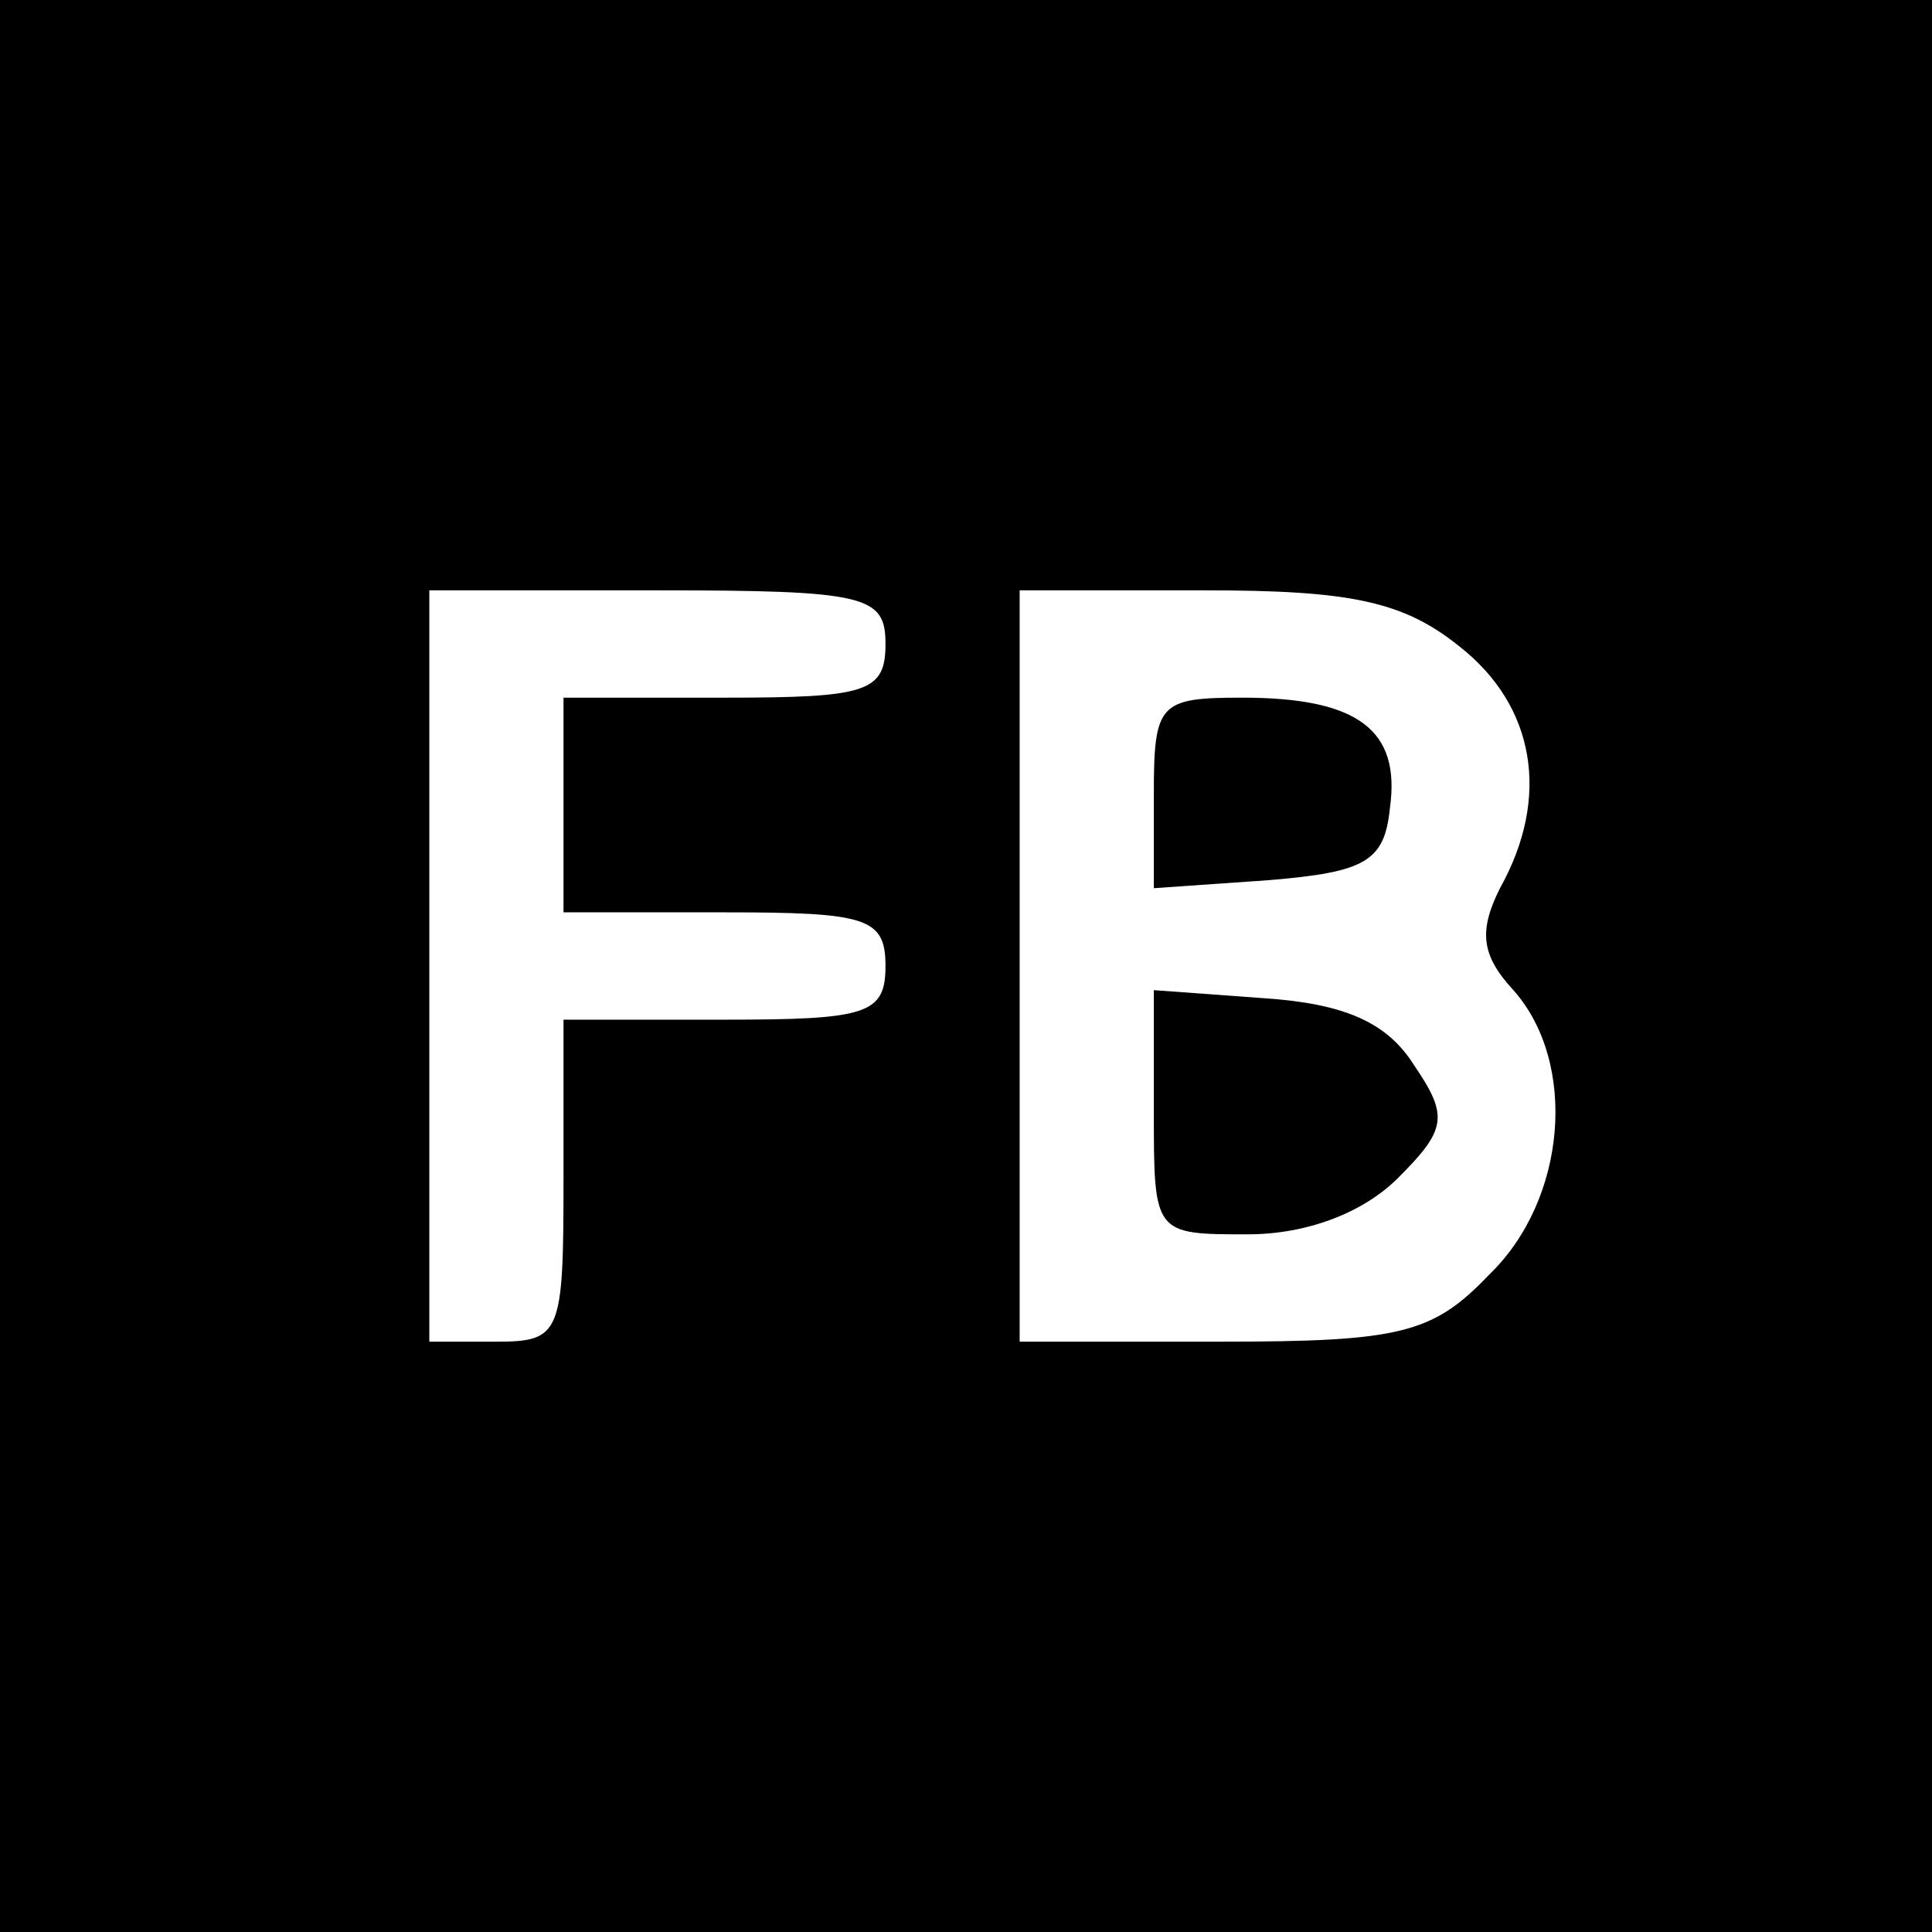<?xml version="1.0" standalone="no"?>
<!DOCTYPE svg PUBLIC "-//W3C//DTD SVG 20010904//EN"
 "http://www.w3.org/TR/2001/REC-SVG-20010904/DTD/svg10.dtd">
<svg version="1.0" xmlns="http://www.w3.org/2000/svg"
 width="72pt" height="72pt" viewBox="0 0 72 72"
 preserveAspectRatio="xMidYMid meet">
<g transform="translate(0,72) scale(0.1,-0.1)"
fill="#000000" stroke="none">
<path d="M0 360 l0 -360 360 0 360 0 0 360 0 360 -360 0 -360 0 0 -360z m330
120 c0 -18 -7 -20 -60 -20 l-60 0 0 -40 0 -40 60 0 c53 0 60 -2 60 -20 0 -18
-7 -20 -60 -20 l-60 0 0 -60 c0 -57 -1 -60 -25 -60 l-25 0 0 140 0 140 85 0
c78 0 85 -2 85 -20z m214 -1 c28 -22 34 -56 15 -90 -8 -16 -7 -25 5 -38 24
-27 20 -78 -9 -106 -21 -22 -33 -25 -100 -25 l-75 0 0 140 0 140 69 0 c54 0
74 -4 95 -21z"/>
<path d="M430 424 l0 -35 43 3 c36 3 43 7 45 27 4 29 -12 41 -55 41 -31 0 -33
-2 -33 -36z"/>
<path d="M430 306 c0 -46 0 -46 35 -46 22 0 43 8 56 21 18 18 19 23 6 42 -10
16 -26 23 -56 25 l-41 3 0 -45z"/>
</g>
</svg>
